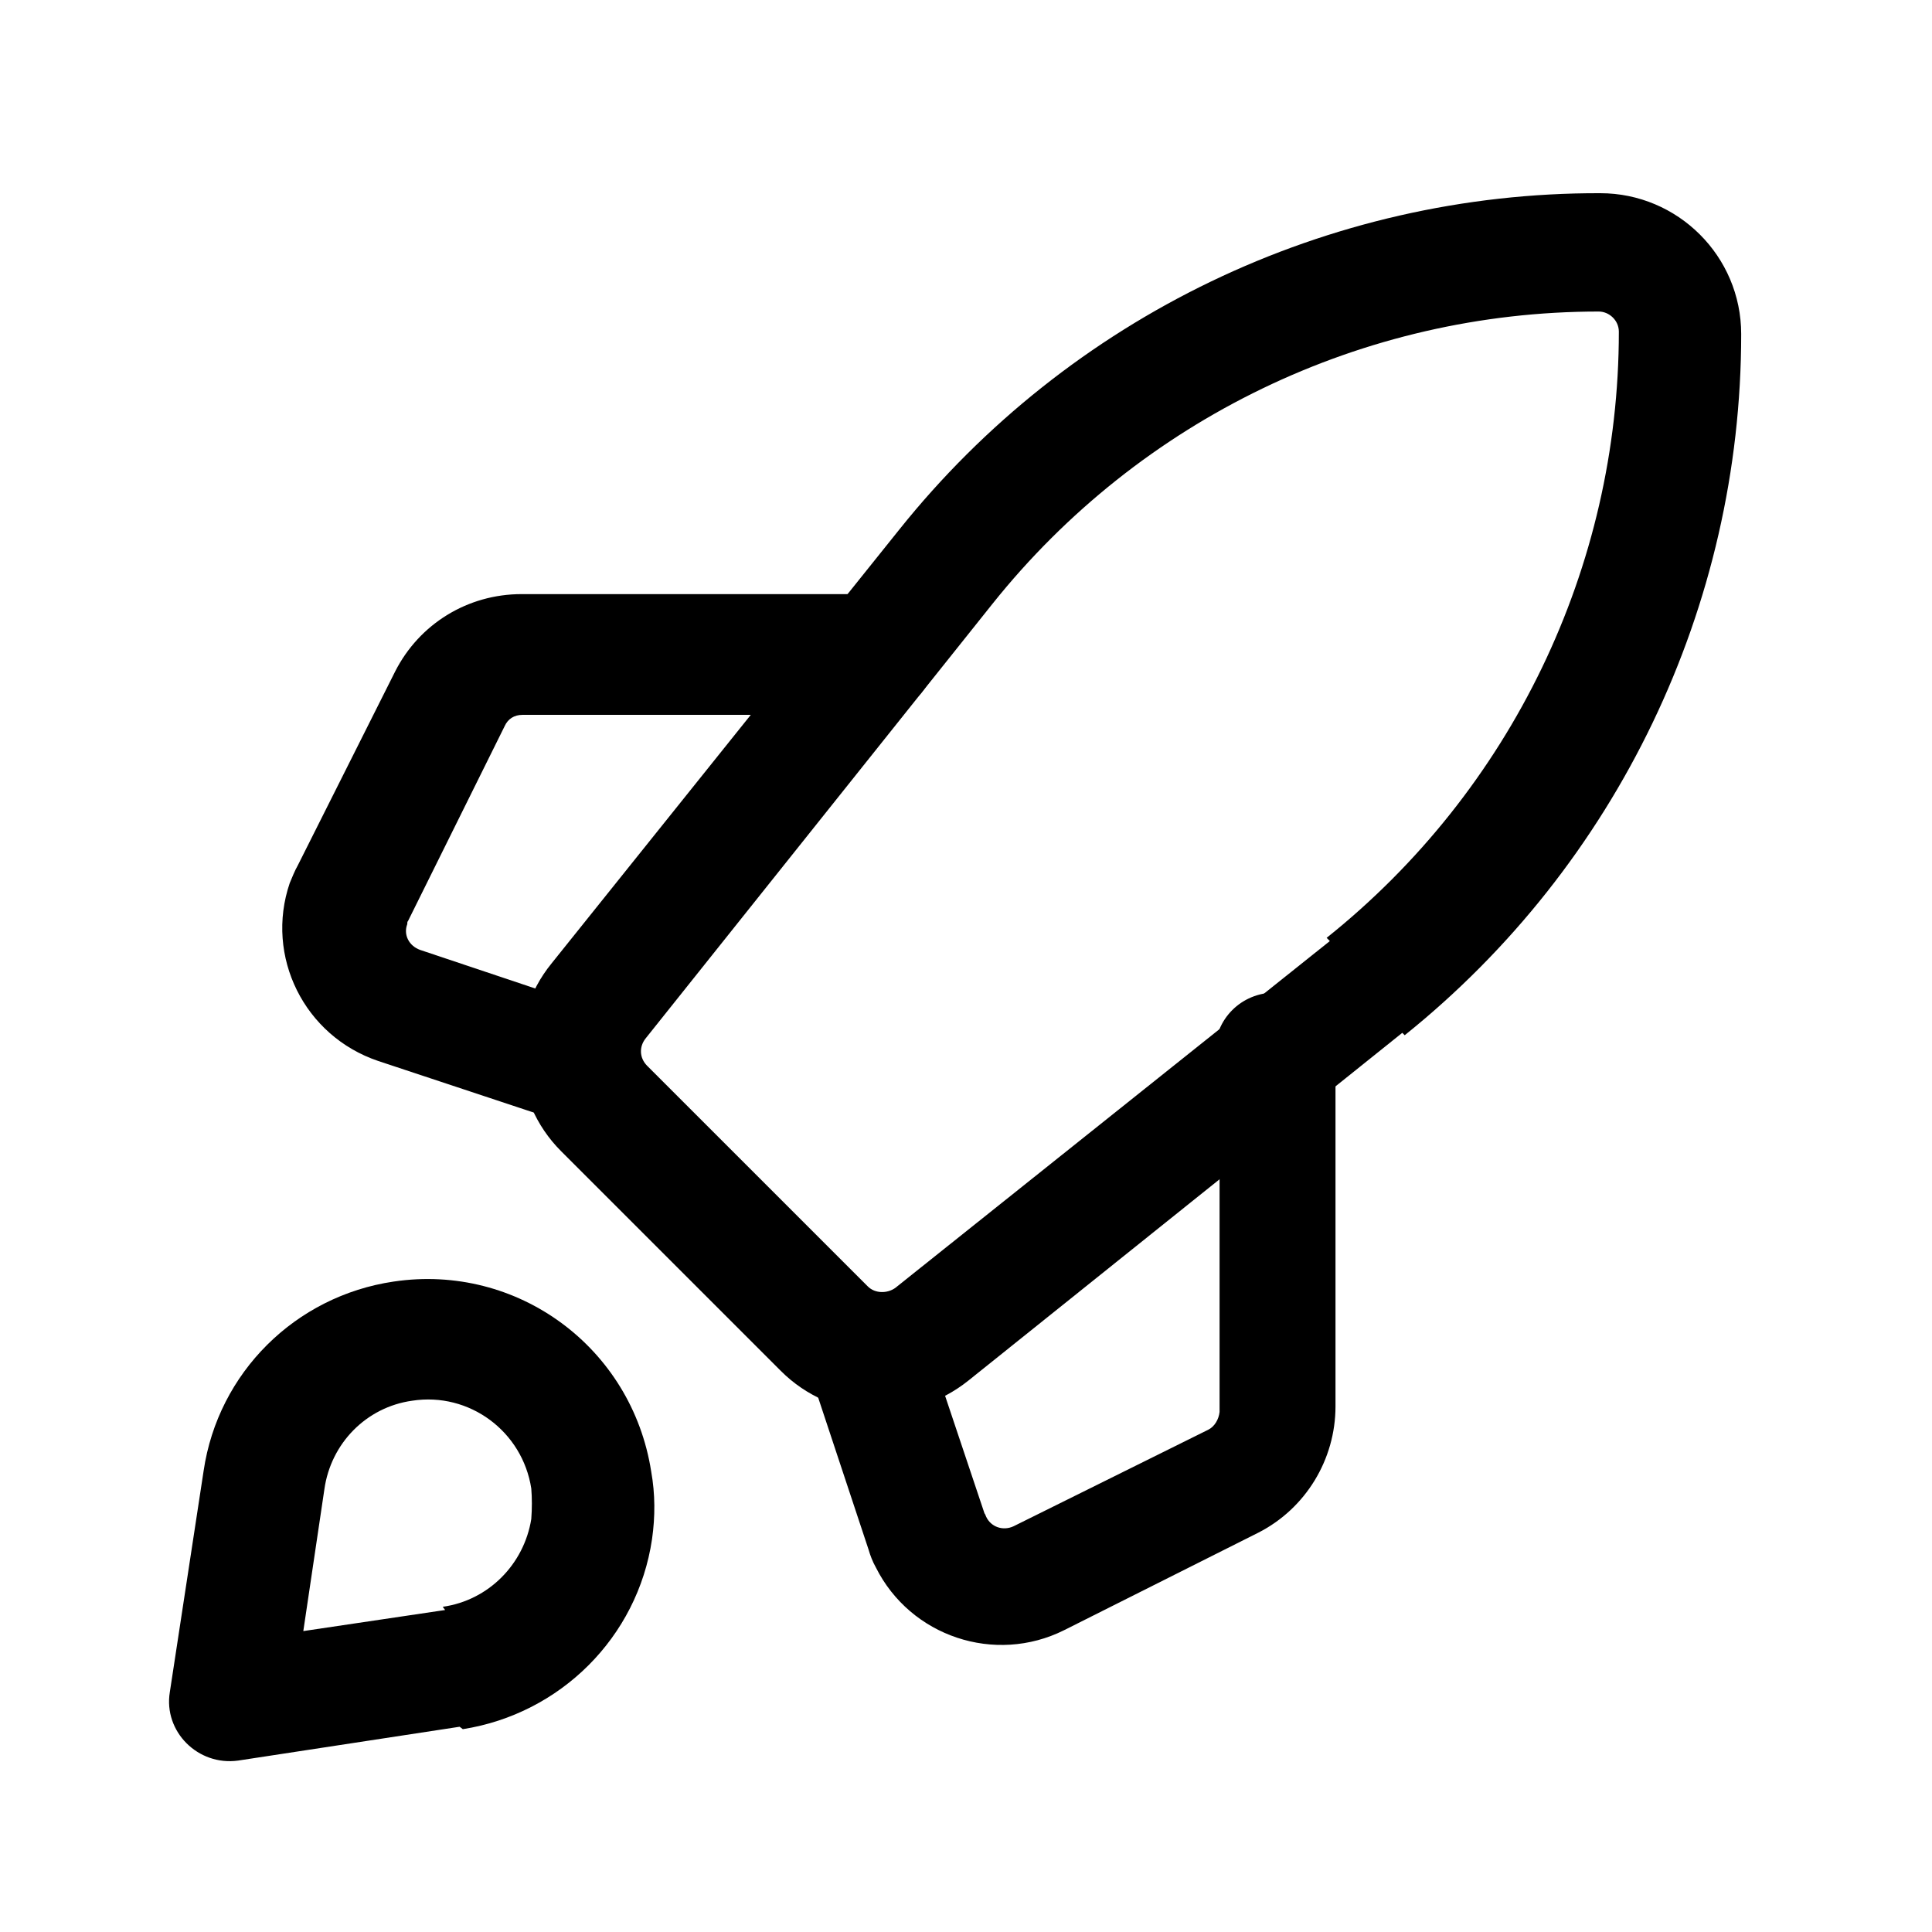 <svg xmlns="http://www.w3.org/2000/svg" width="80" height="80" viewBox="0 0 80 80">
  <g transform="translate(7 8)">
    <path d="M48.066,30.967 L30.066,45.334 C29.733,45.567 29.233,45.567 28.933,45.267 L19.799,36.134 C19.466,35.8 19.466,35.334 19.733,35 L34.099,17 C40.199,9.367 49.433,4.9 59.199,4.9 C59.633,4.9 60.033,5.267 60.033,5.734 C60.033,15.5 55.566,24.734 47.933,30.834 L48.066,30.967 Z M51.166,34.867 C59.966,27.8 65.099,17.1 65.099,5.834 C65.099,2.6 62.466,0 59.266,0 C47.966,-0.033 37.266,5.134 30.233,13.934 L15.833,31.9 C13.966,34.2 14.133,37.567 16.233,39.667 L25.333,48.767 C27.433,50.867 30.766,51.034 33.099,49.167 L51.066,34.767 L51.166,34.867 Z"/>
    <path d="M43.5 35.867L43.5 50.467C43.466 50.767 43.3 51.067 43.033 51.201L34.966 55.201C34.533 55.401 34.033 55.234 33.833 54.801 33.8 54.734 33.8 54.701 33.766 54.667L31.633 48.301C31.166 46.967 29.766 46.267 28.466 46.701 27.133 47.134 26.433 48.534 26.866 49.834L28.966 56.167C29.033 56.401 29.133 56.667 29.266 56.901 30.7 59.767 34.2 60.934 37.066 59.501L45.1 55.467C47.066 54.467 48.3 52.434 48.3 50.234L48.3 35.601C48.3 34.201 47.166 33.101 45.8 33.101 44.4 33.101 43.3 34.201 43.3 35.601L43.5 35.867zM16.764 33.467L10.397 31.334C9.931 31.167 9.697 30.701 9.864 30.267 9.864 30.201 9.864 30.167 9.897 30.134L13.897 22.067C14.031 21.767 14.297 21.601 14.631 21.601L29.231 21.601C30.597 21.601 31.731 20.467 31.731 19.101 31.731 17.701 30.597 16.601 29.231 16.601L14.597 16.601C12.364 16.601 10.364 17.834 9.364 19.801L5.331 27.834C5.197 28.067 5.097 28.334 4.997 28.567 3.964 31.601 5.597 34.901 8.664 35.934L14.997 38.034C16.297 38.467 17.697 37.734 18.131 36.434 18.564 35.101 17.831 33.701 16.531 33.267L16.764 33.467zM11.432 58.667L2.232 60.034 5.065 62.867 6.432 53.667C6.699 51.767 8.165 50.267 10.065 50.001 12.432 49.634 14.632 51.267 14.999 53.634 15.032 54.034 15.032 54.467 14.999 54.901 14.699 56.767 13.232 58.267 11.332 58.534L11.432 58.667zM12.165 63.601C16.199 62.967 19.399 59.801 19.999 55.734 20.132 54.801 20.132 53.867 19.965 52.934 19.165 47.801 14.432 44.301 9.299 45.067 5.232 45.667 2.032 48.834 1.432 52.901L.032 62.067C-.235 63.701 1.199 65.134 2.865 64.901L12.032 63.501 12.165 63.601z"/>
  </g>
</svg>
